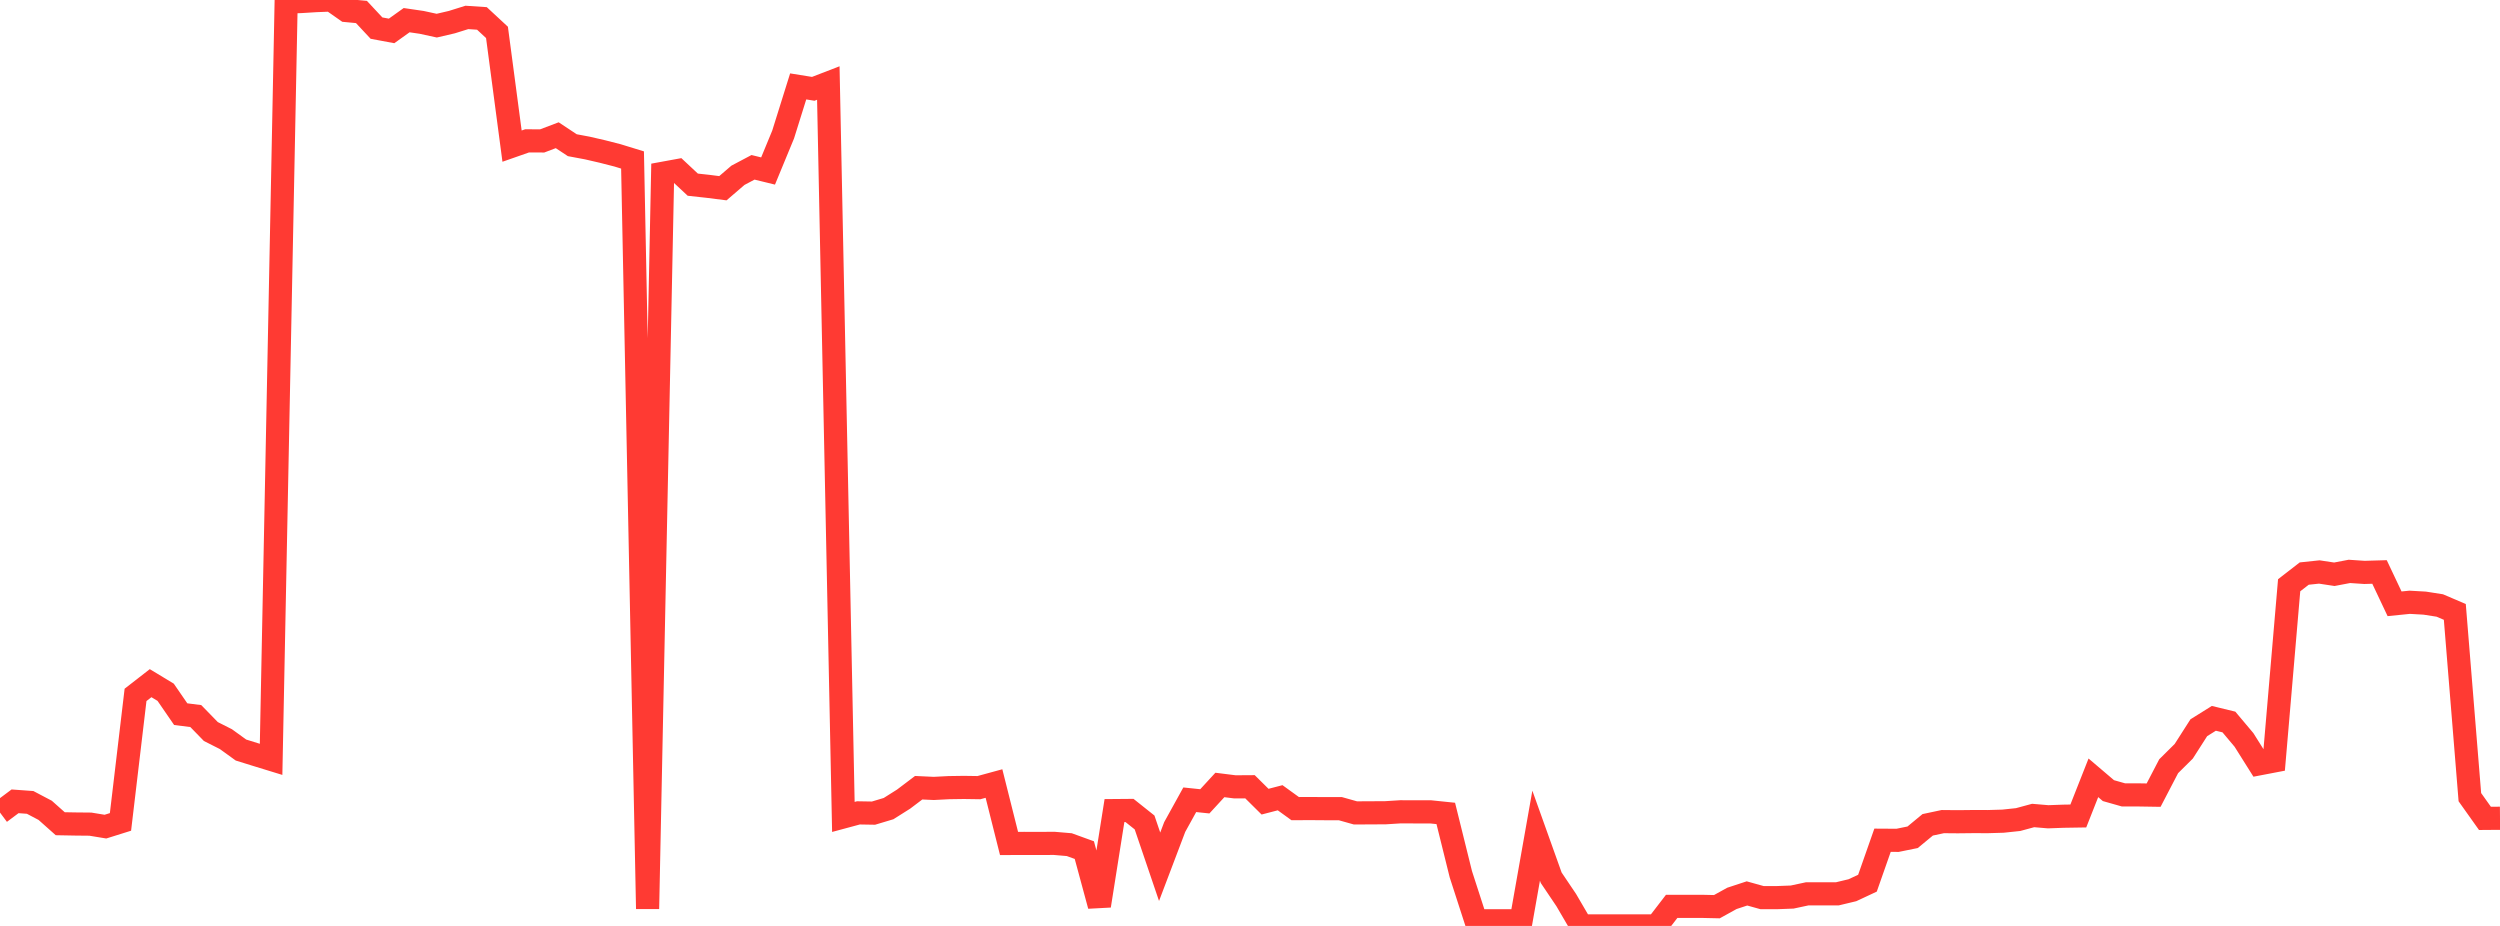 <?xml version="1.0" standalone="no"?>
<!DOCTYPE svg PUBLIC "-//W3C//DTD SVG 1.1//EN" "http://www.w3.org/Graphics/SVG/1.1/DTD/svg11.dtd">

<svg width="135" height="50" viewBox="0 0 135 50" preserveAspectRatio="none" 
  xmlns="http://www.w3.org/2000/svg"
  xmlns:xlink="http://www.w3.org/1999/xlink">


<polyline points="0.0, 43.879 0.813, 43.271 1.627, 43.33 2.44, 43.758 3.253, 44.481 4.066, 44.496 4.88, 44.504 5.693, 44.638 6.506, 44.383 7.319, 37.524 8.133, 36.891 8.946, 37.383 9.759, 38.565 10.572, 38.667 11.386, 39.503 12.199, 39.914 13.012, 40.502 13.825, 40.755 14.639, 41.005 15.452, 0.114 16.265, 0.082 17.078, 0.032 17.892, 0.0 18.705, 0.57 19.518, 0.647 20.331, 1.518 21.145, 1.67 21.958, 1.089 22.771, 1.208 23.584, 1.385 24.398, 1.195 25.211, 0.941 26.024, 0.995 26.837, 1.749 27.651, 7.891 28.464, 7.606 29.277, 7.61 30.09, 7.302 30.904, 7.841 31.717, 7.993 32.53, 8.181 33.343, 8.389 34.157, 8.639 34.97, 49.078 35.783, 9.36 36.596, 9.211 37.41, 9.972 38.223, 10.061 39.036, 10.164 39.849, 9.466 40.663, 9.035 41.476, 9.234 42.289, 7.265 43.102, 4.666 43.916, 4.797 44.729, 4.483 45.542, 44.114 46.355, 43.895 47.169, 43.909 47.982, 43.665 48.795, 43.152 49.608, 42.537 50.422, 42.575 51.235, 42.533 52.048, 42.521 52.861, 42.533 53.675, 42.311 54.488, 45.547 55.301, 45.544 56.114, 45.546 56.928, 45.542 57.741, 45.611 58.554, 45.906 59.367, 48.91 60.181, 43.772 60.994, 43.765 61.807, 44.413 62.62, 46.805 63.434, 44.659 64.247, 43.187 65.06, 43.272 65.873, 42.388 66.687, 42.49 67.5, 42.485 68.313, 43.29 69.127, 43.078 69.94, 43.666 70.753, 43.662 71.566, 43.668 72.38, 43.668 73.193, 43.897 74.006, 43.893 74.819, 43.888 75.633, 43.837 76.446, 43.841 77.259, 43.841 78.072, 43.925 78.886, 47.21 79.699, 49.721 80.512, 49.721 81.325, 49.721 82.139, 49.721 82.952, 45.125 83.765, 47.399 84.578, 48.606 85.392, 50 86.205, 50.0 87.018, 49.999 87.831, 49.999 88.645, 49.999 89.458, 50 90.271, 48.943 91.084, 48.943 91.898, 48.943 92.711, 48.961 93.524, 48.512 94.337, 48.245 95.151, 48.472 95.964, 48.472 96.777, 48.441 97.59, 48.267 98.404, 48.267 99.217, 48.267 100.03, 48.072 100.843, 47.692 101.657, 45.373 102.47, 45.378 103.283, 45.212 104.096, 44.54 104.91, 44.367 105.723, 44.374 106.536, 44.365 107.349, 44.367 108.163, 44.343 108.976, 44.257 109.789, 44.037 110.602, 44.106 111.416, 44.076 112.229, 44.063 113.042, 42.002 113.855, 42.694 114.669, 42.925 115.482, 42.925 116.295, 42.938 117.108, 41.376 117.922, 40.569 118.735, 39.298 119.548, 38.79 120.361, 38.988 121.175, 39.956 121.988, 41.248 122.801, 41.092 123.614, 31.604 124.428, 30.973 125.241, 30.887 126.054, 31.01 126.867, 30.855 127.681, 30.91 128.494, 30.886 129.307, 32.605 130.12, 32.523 130.934, 32.569 131.747, 32.696 132.56, 33.043 133.373, 43.047 134.187, 44.192 135.0, 44.186" fill="none" stroke="#ff3a33" stroke-width="1.25"/>

</svg>